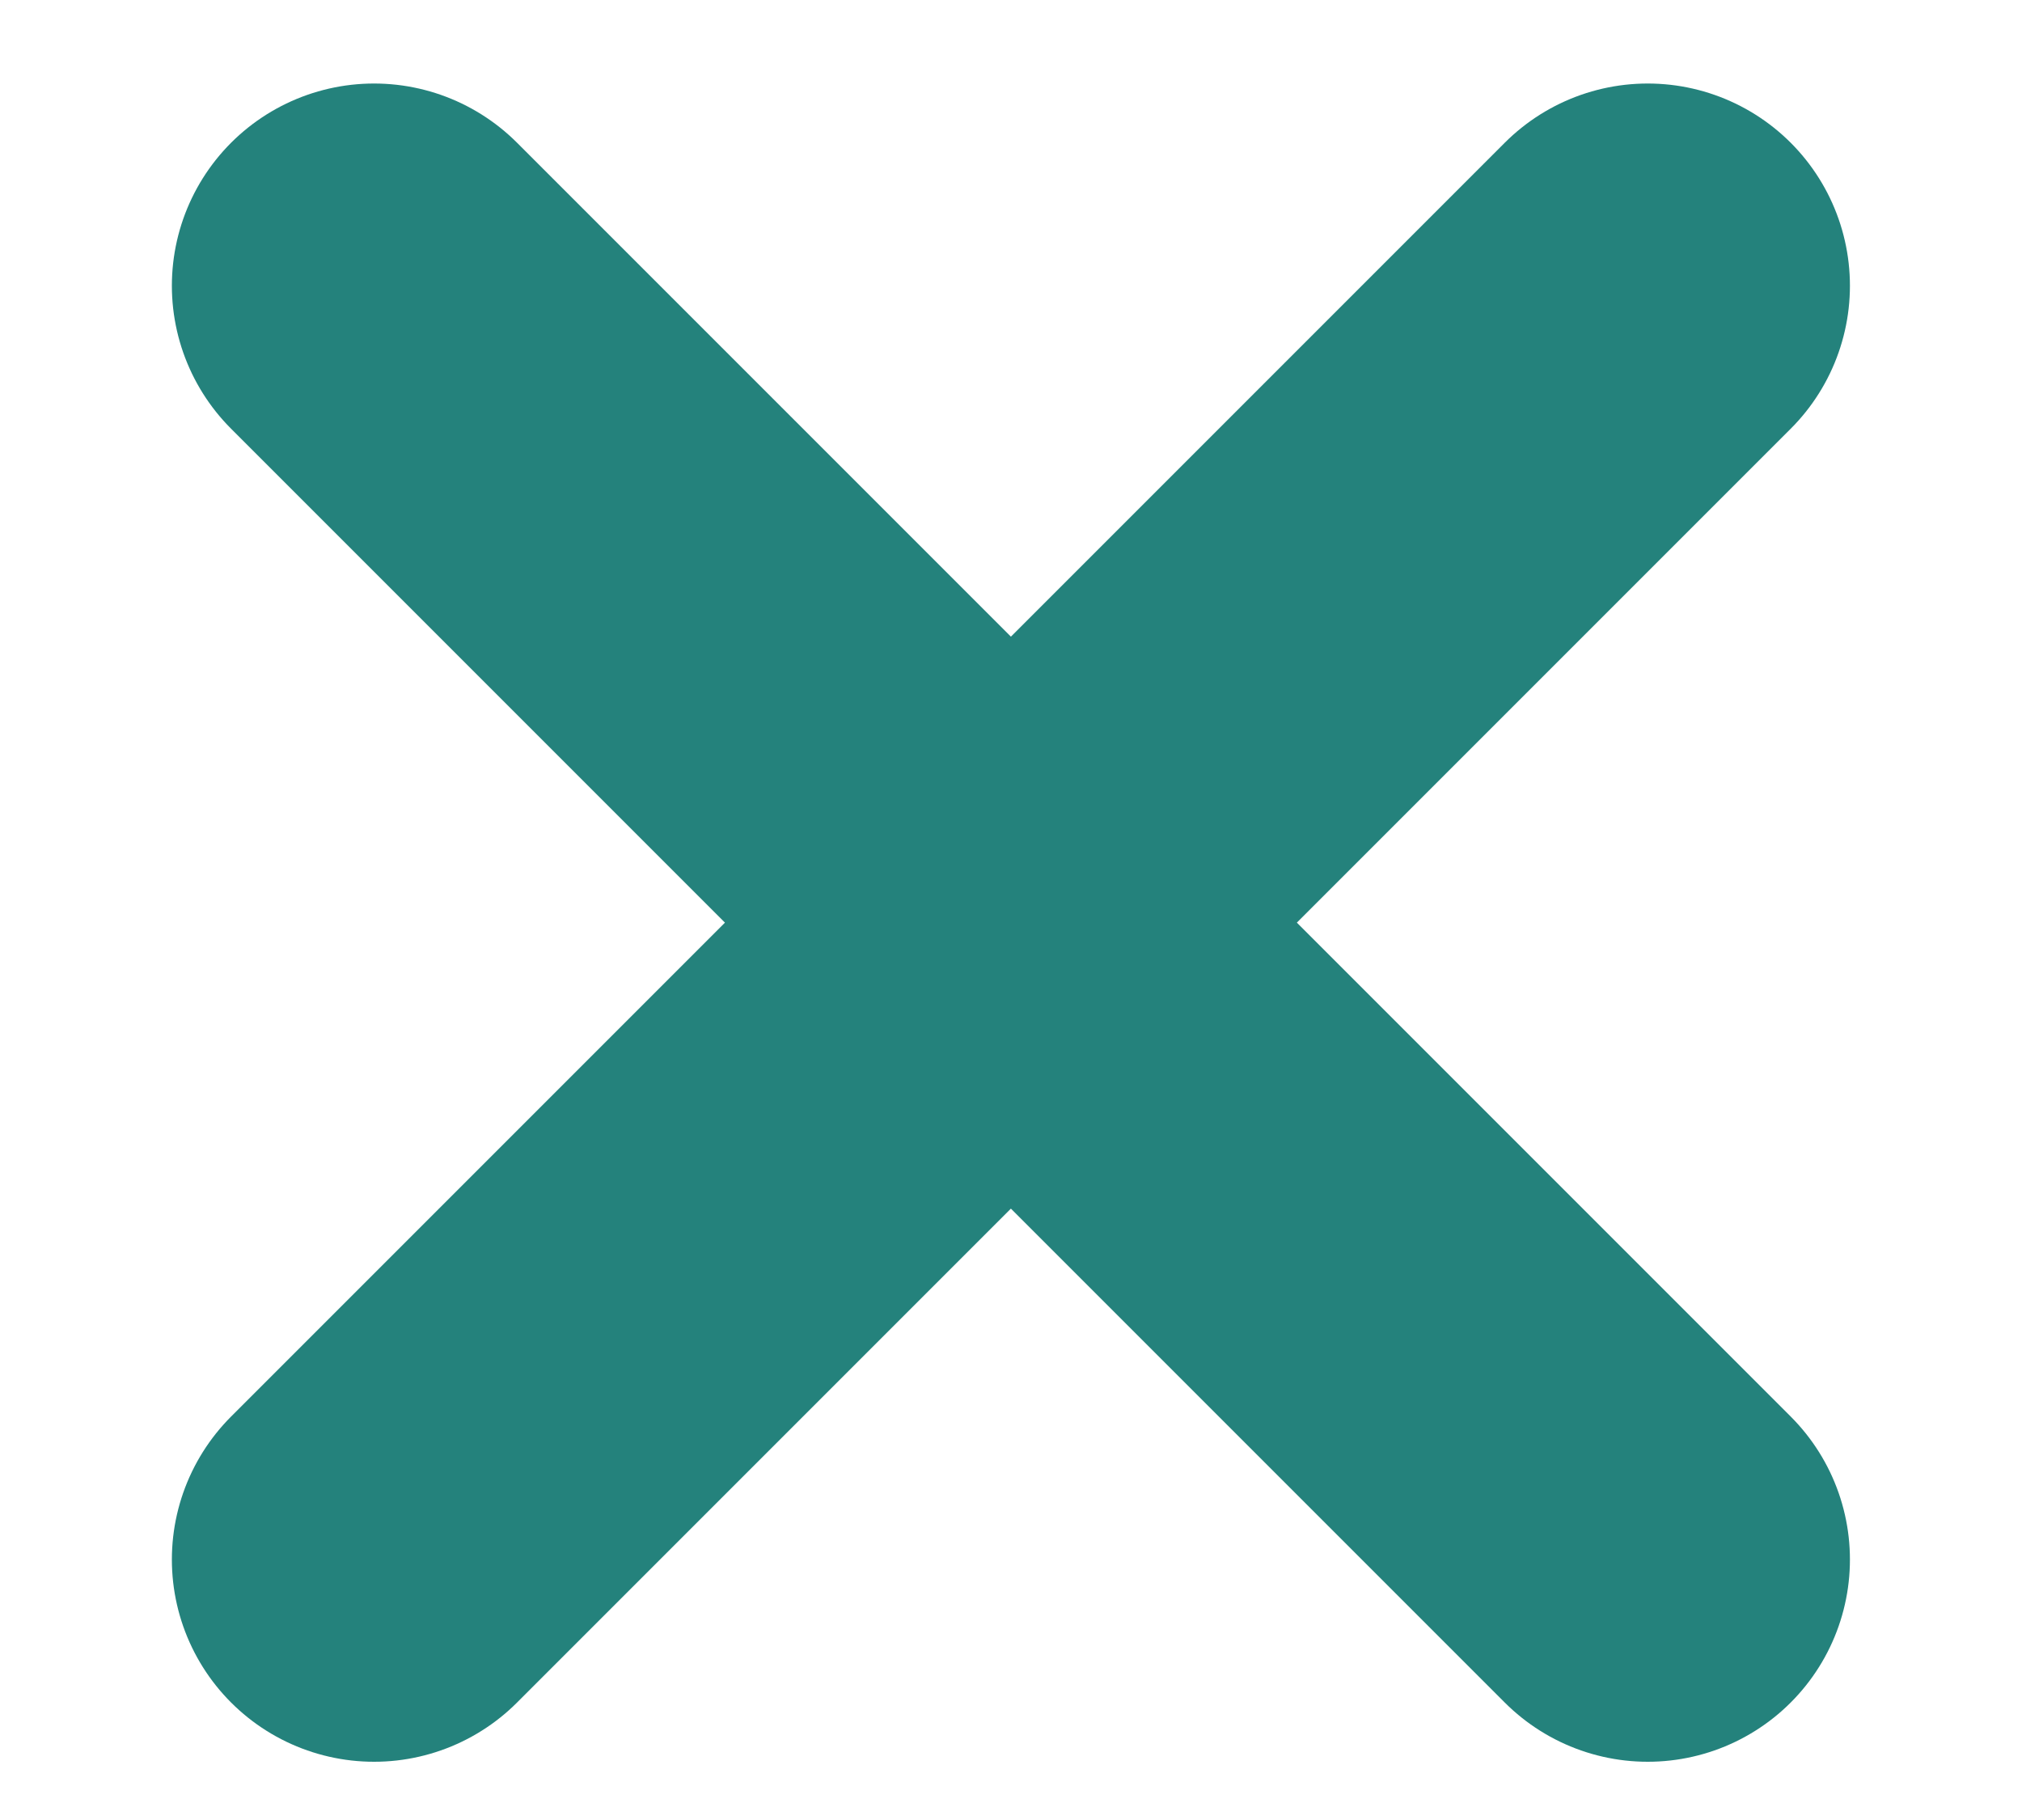 <svg width="10" height="9" viewBox="0 0 10 9" fill="none" xmlns="http://www.w3.org/2000/svg">
<path d="M8.149 1.413L1.85 7.712M1.85 1.413L8.149 7.712" stroke="#24827C" stroke-width="2" stroke-linecap="round" stroke-linejoin="round"/>
</svg>

